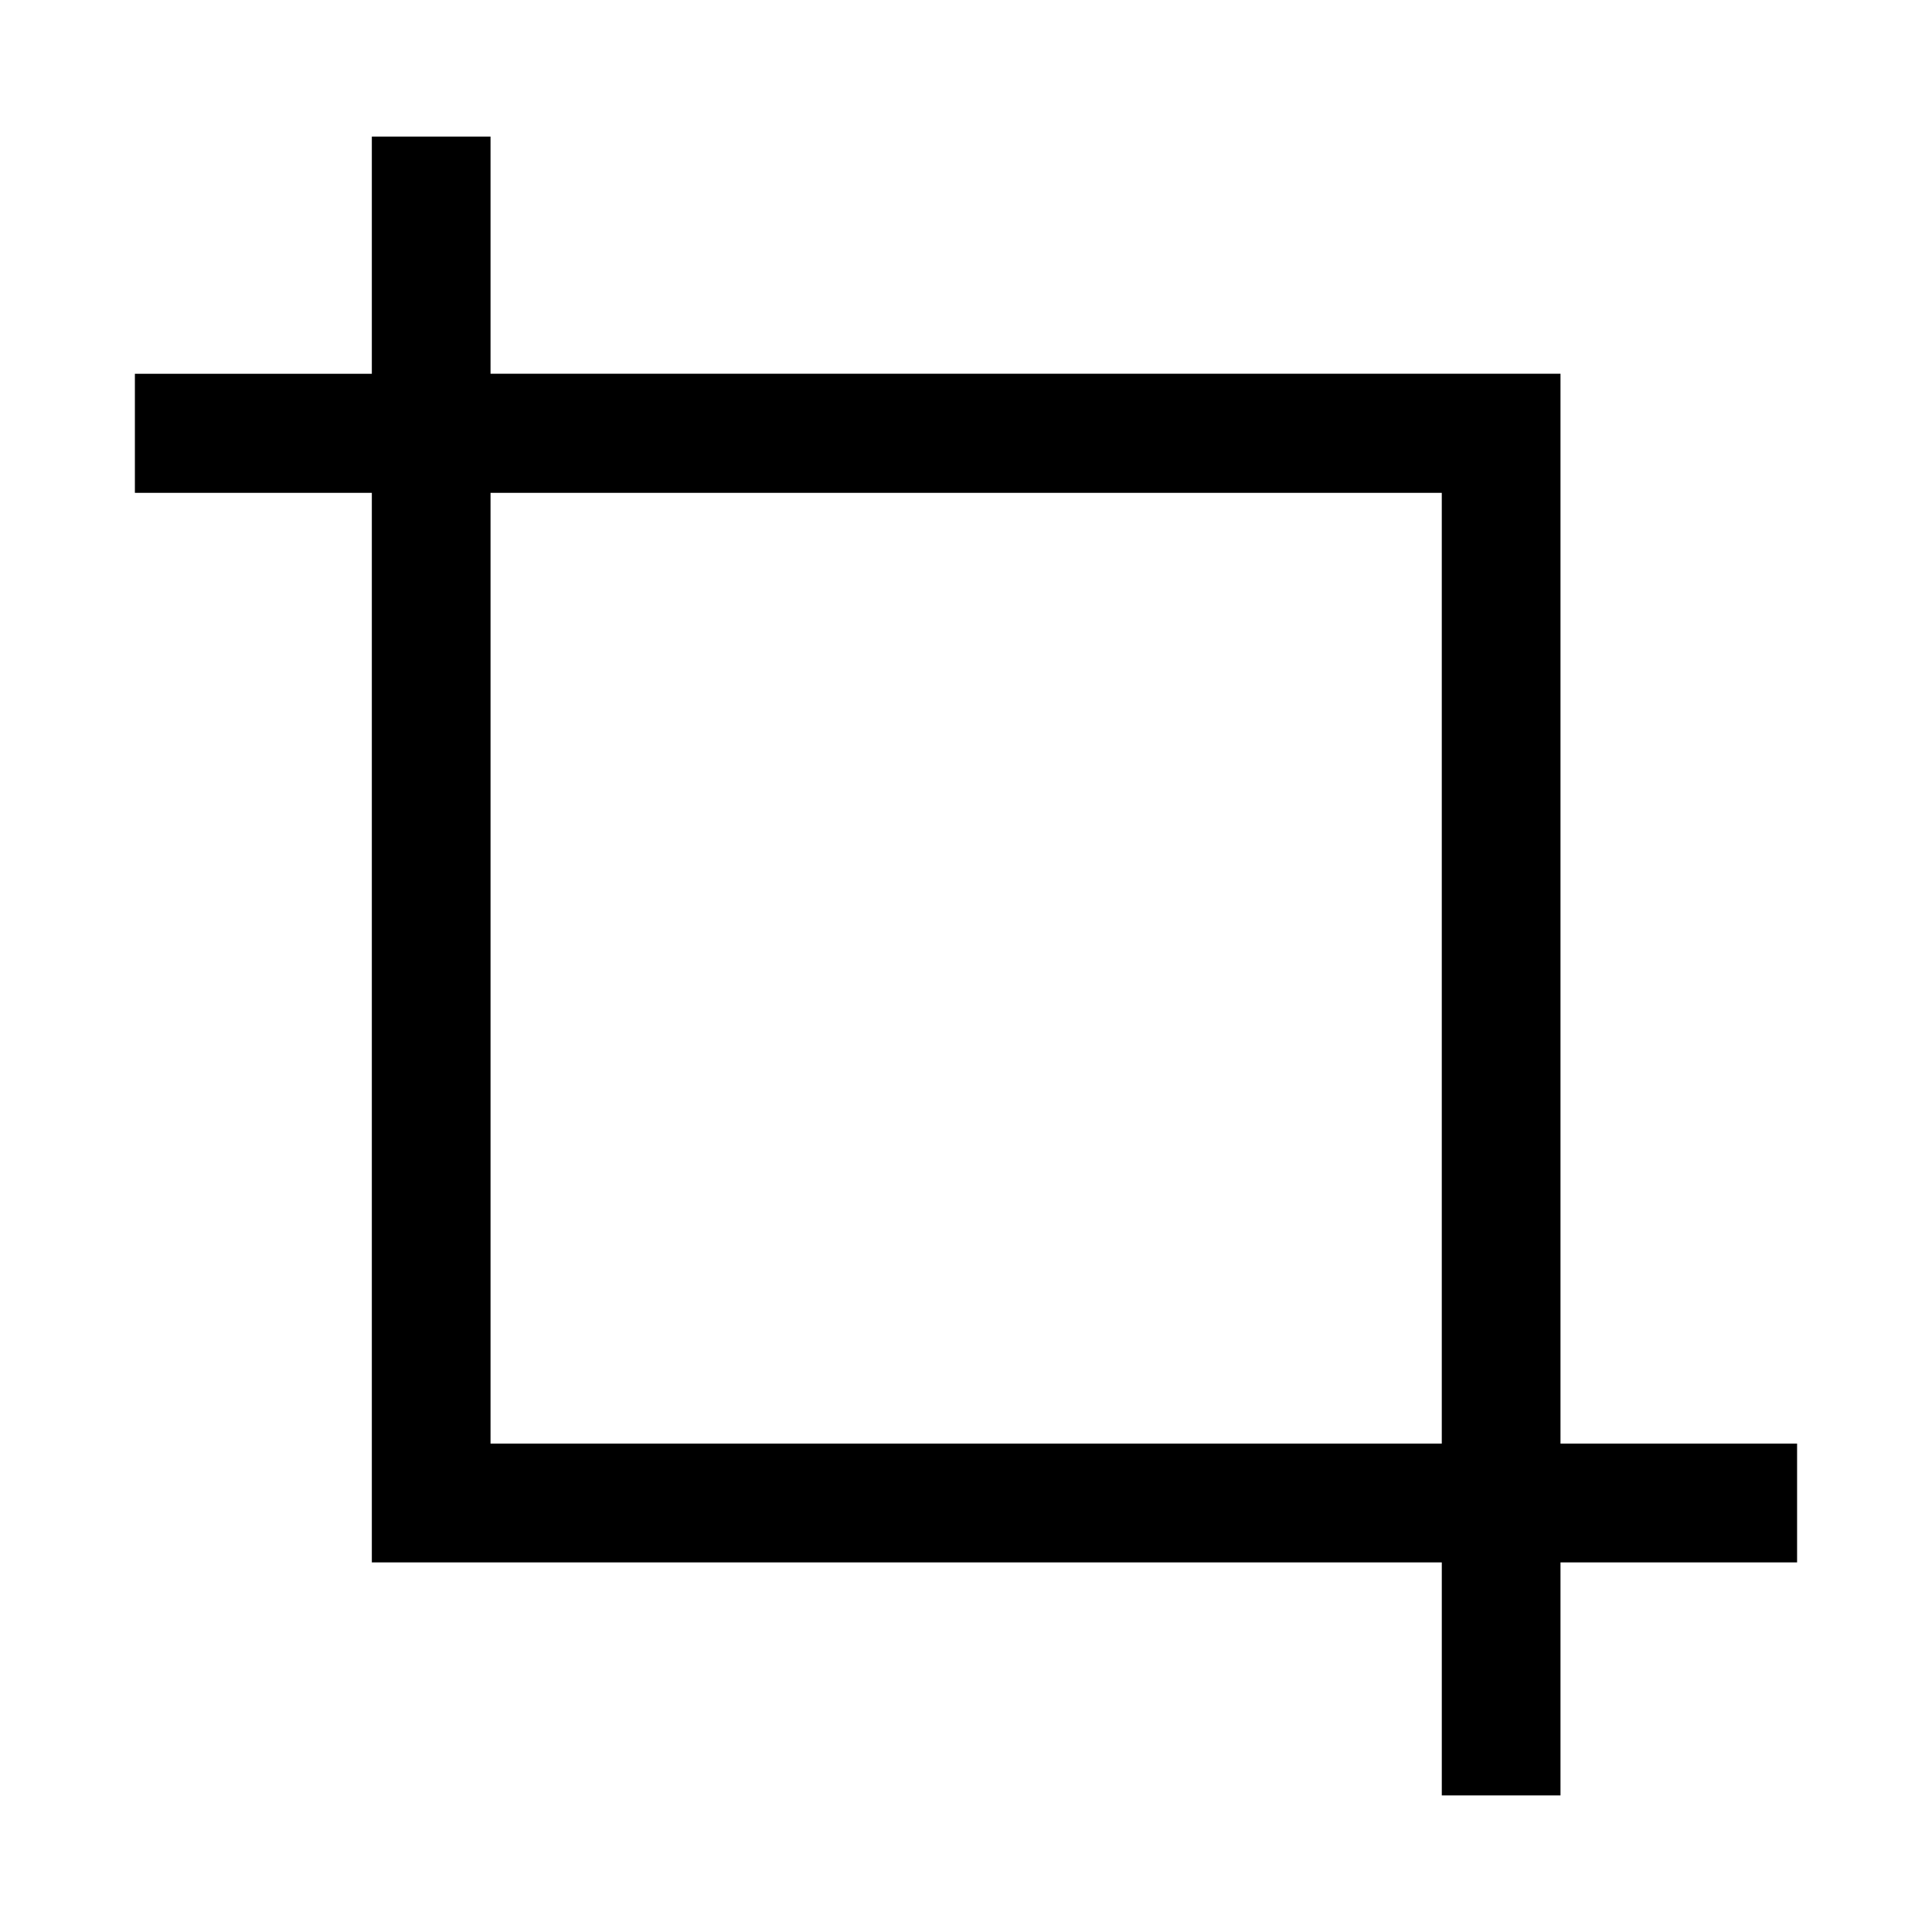 <?xml version="1.0" encoding="UTF-8"?>
<!-- Uploaded to: ICON Repo, www.iconrepo.com, Generator: ICON Repo Mixer Tools -->
<svg fill="#000000" width="800px" height="800px" version="1.1" viewBox="144 144 512 512" xmlns="http://www.w3.org/2000/svg">
 <path d="m242.54 180.2v62.855h-62.793v31.551h62.793v283.45h283.55v61.746h31.457v-61.746h62.699v-31.488h-62.699v-283.52h-283.55v-62.855zm31.457 94.406h252.09v251.96h-252.09z"/>
</svg>